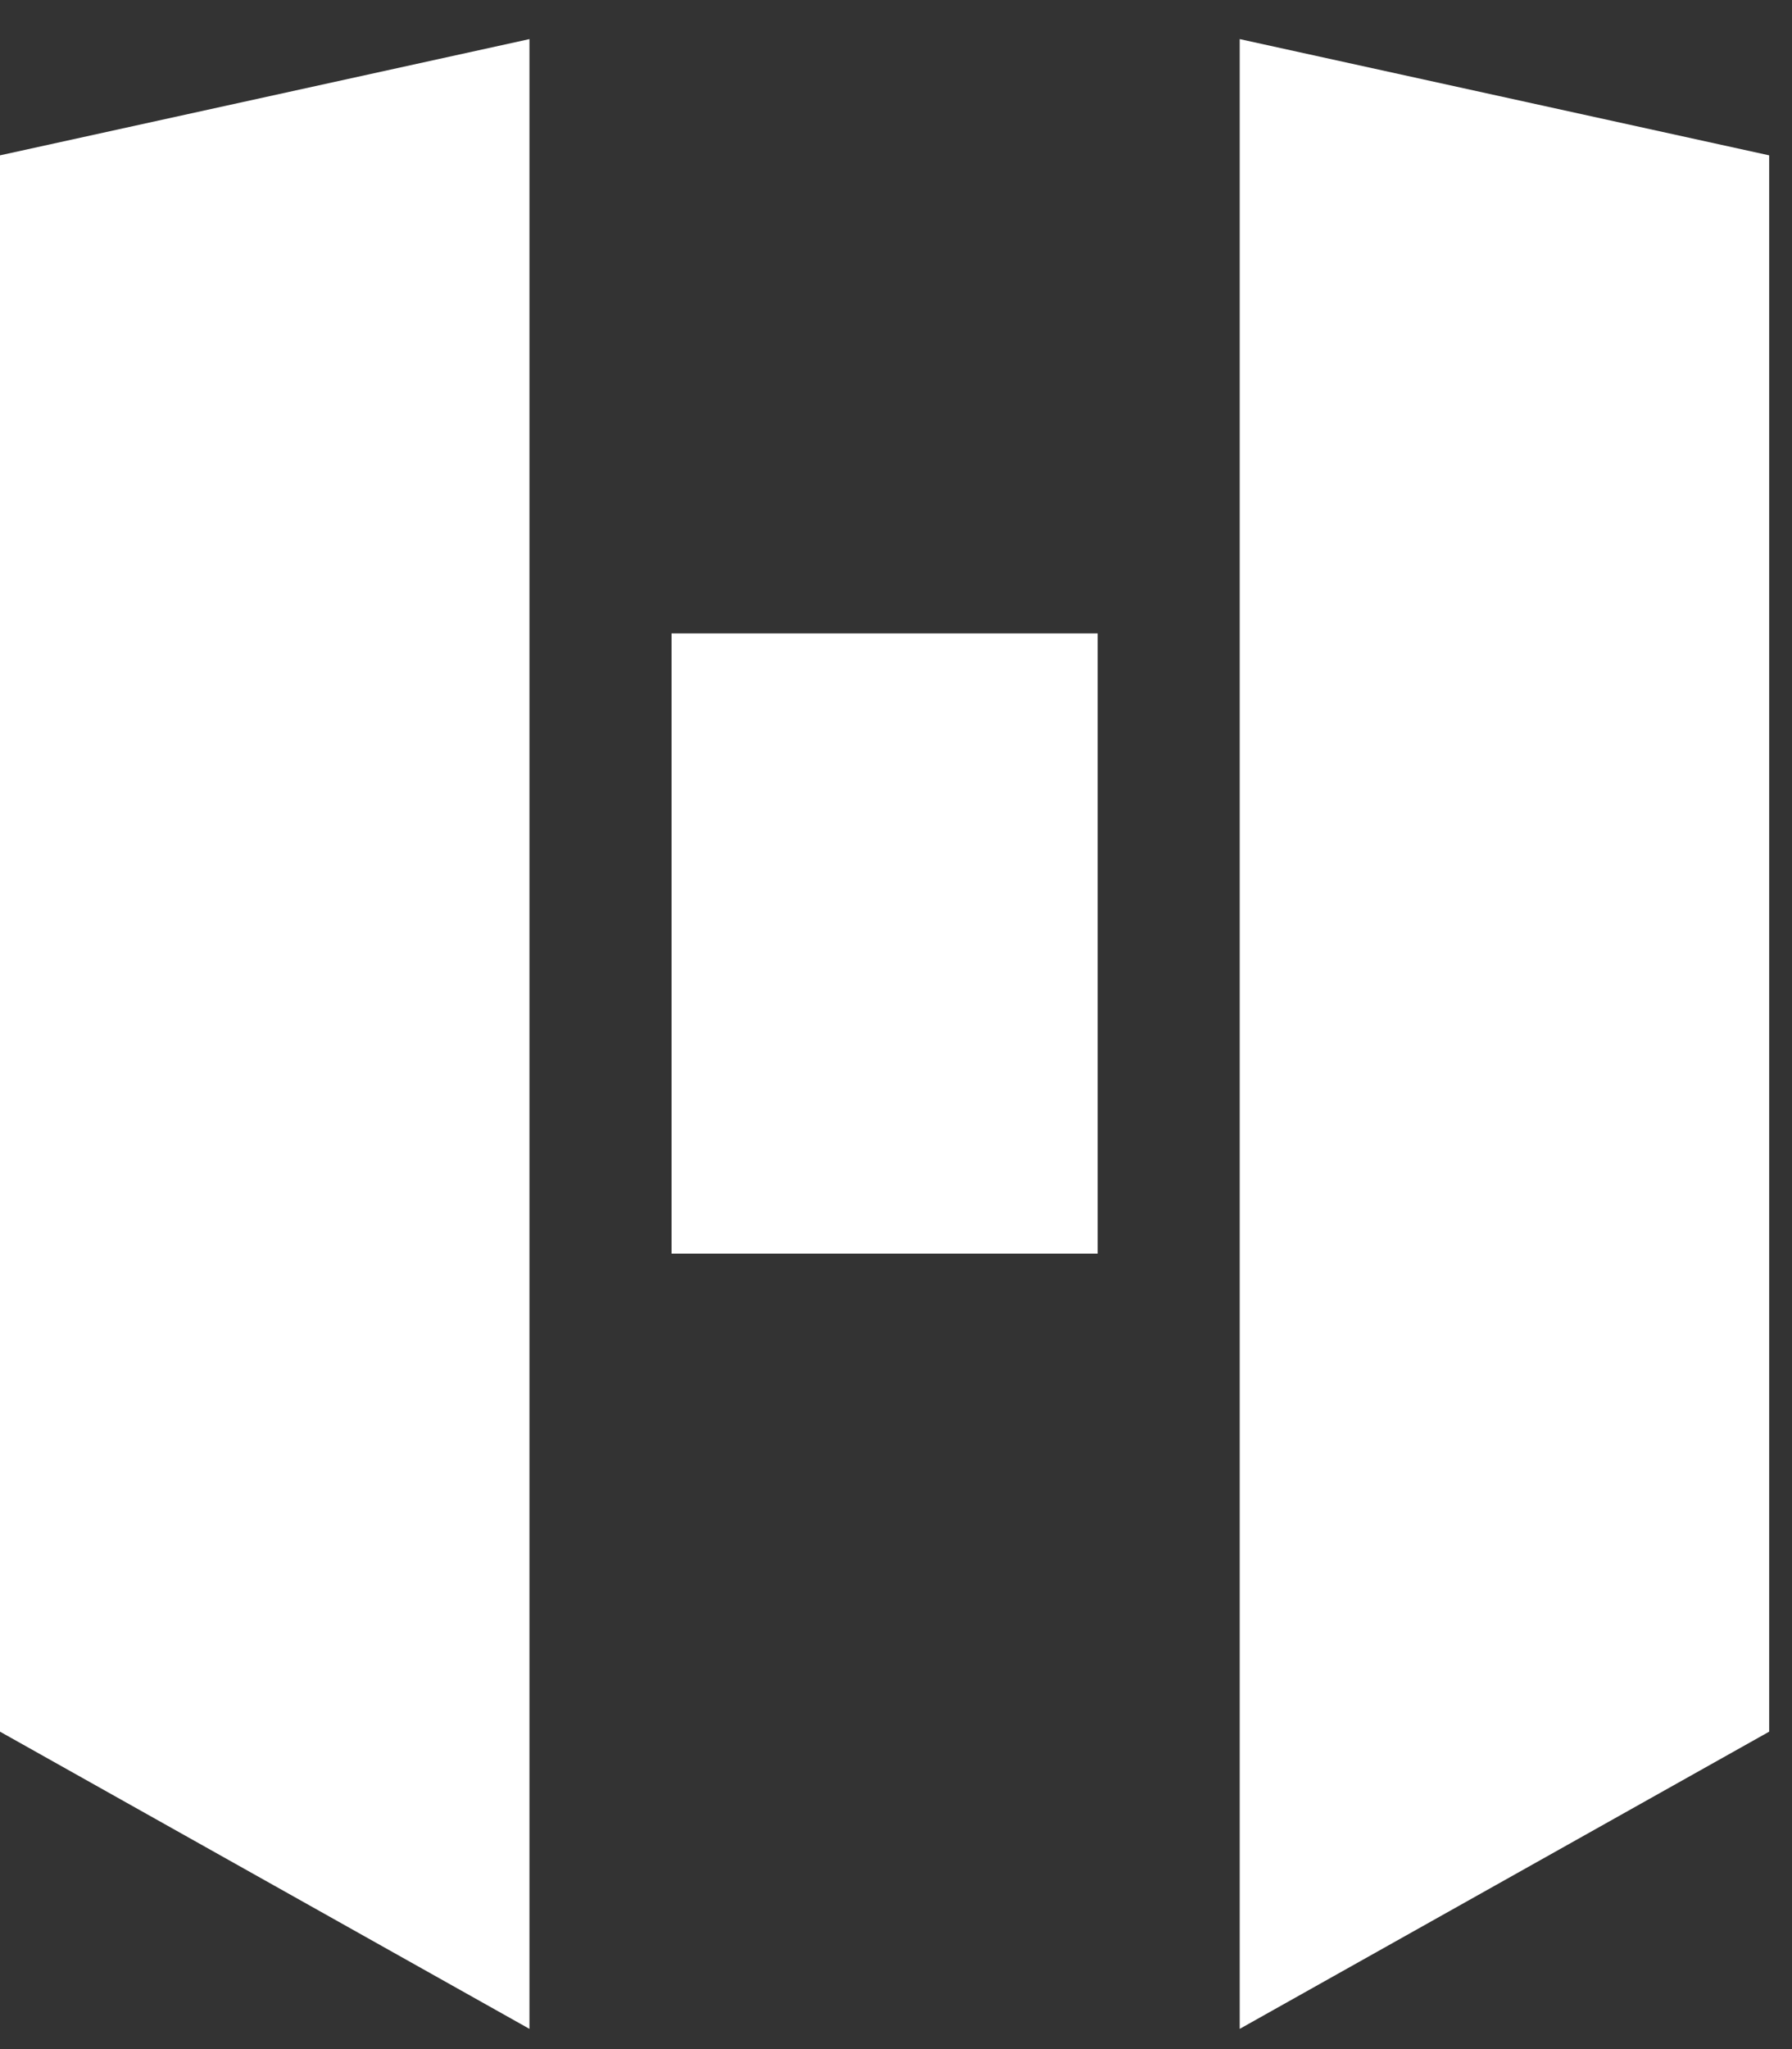 <svg width="42" height="48" viewBox="0 0 42 48" fill="none" xmlns="http://www.w3.org/2000/svg">
<rect x="0" y="0" width="42" height="48" fill="#333333" stroke="none"/>
<path d="M12.409 0.916L1.90437e-05 3.639V40.564L12.409 47.526V0.916Z" fill="white"/>
<rect x="15.739" y="14.838" width="9.988" height="14.528" fill="white"/>
<path d="M29.056 0.916L41.465 3.639V40.564L29.056 47.526V0.916Z" fill="white"/>
</svg>
